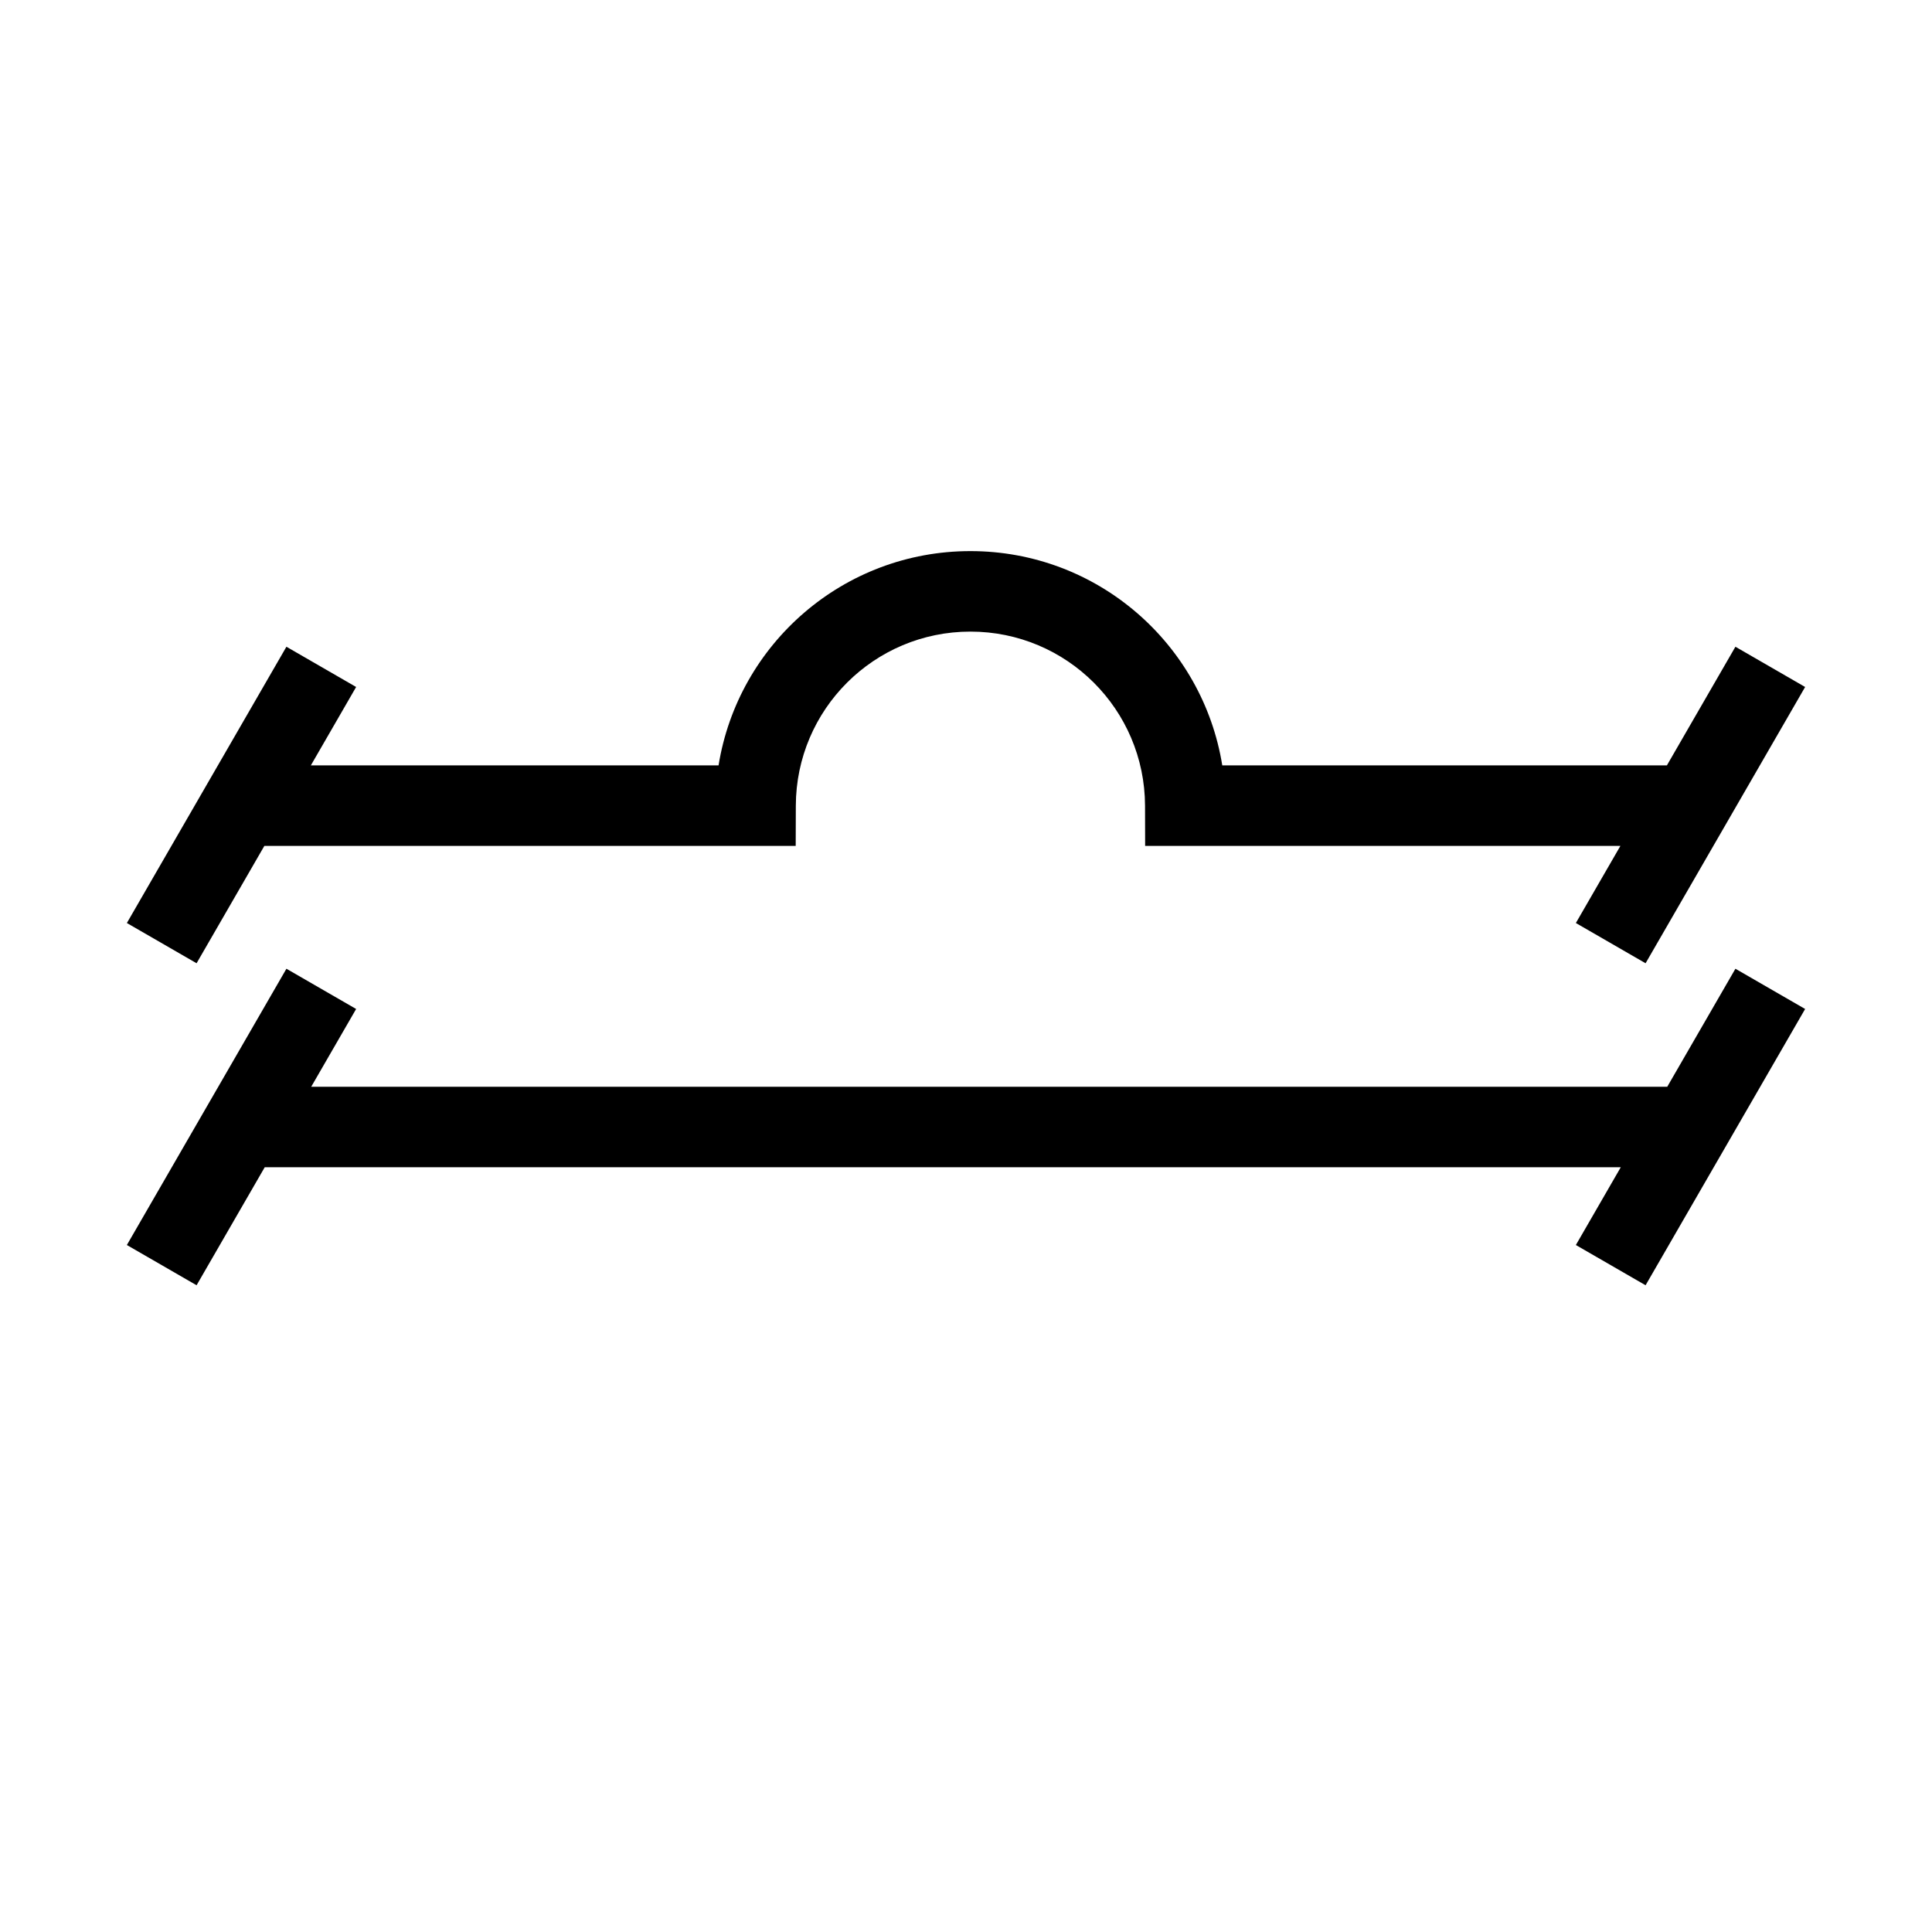 <svg width="96" height="96" viewBox="0 0 96 96" fill="none" xmlns="http://www.w3.org/2000/svg">
<path fill-rule="evenodd" clip-rule="evenodd" d="M48.22 27.384C41.908 27.384 36.676 31.995 35.705 38.032H15.446L17.696 34.136L14.232 32.136L6.304 45.864L9.768 47.864L13.136 42.032H39.538L39.544 40.038C39.557 35.255 43.435 31.384 48.22 31.384C53.005 31.384 56.883 35.255 56.896 40.038L56.901 42.032H80.517L78.304 45.864L81.768 47.864L89.696 34.136L86.232 32.136L82.827 38.032H60.734C59.763 31.995 54.532 27.384 48.22 27.384ZM17.696 50.136L15.464 54H82.845L86.232 48.136L89.696 50.136L81.768 63.864L78.304 61.864L80.535 58H13.154L9.768 63.864L6.304 61.864L14.232 48.136L17.696 50.136Z" fill="black"/>
</svg>
